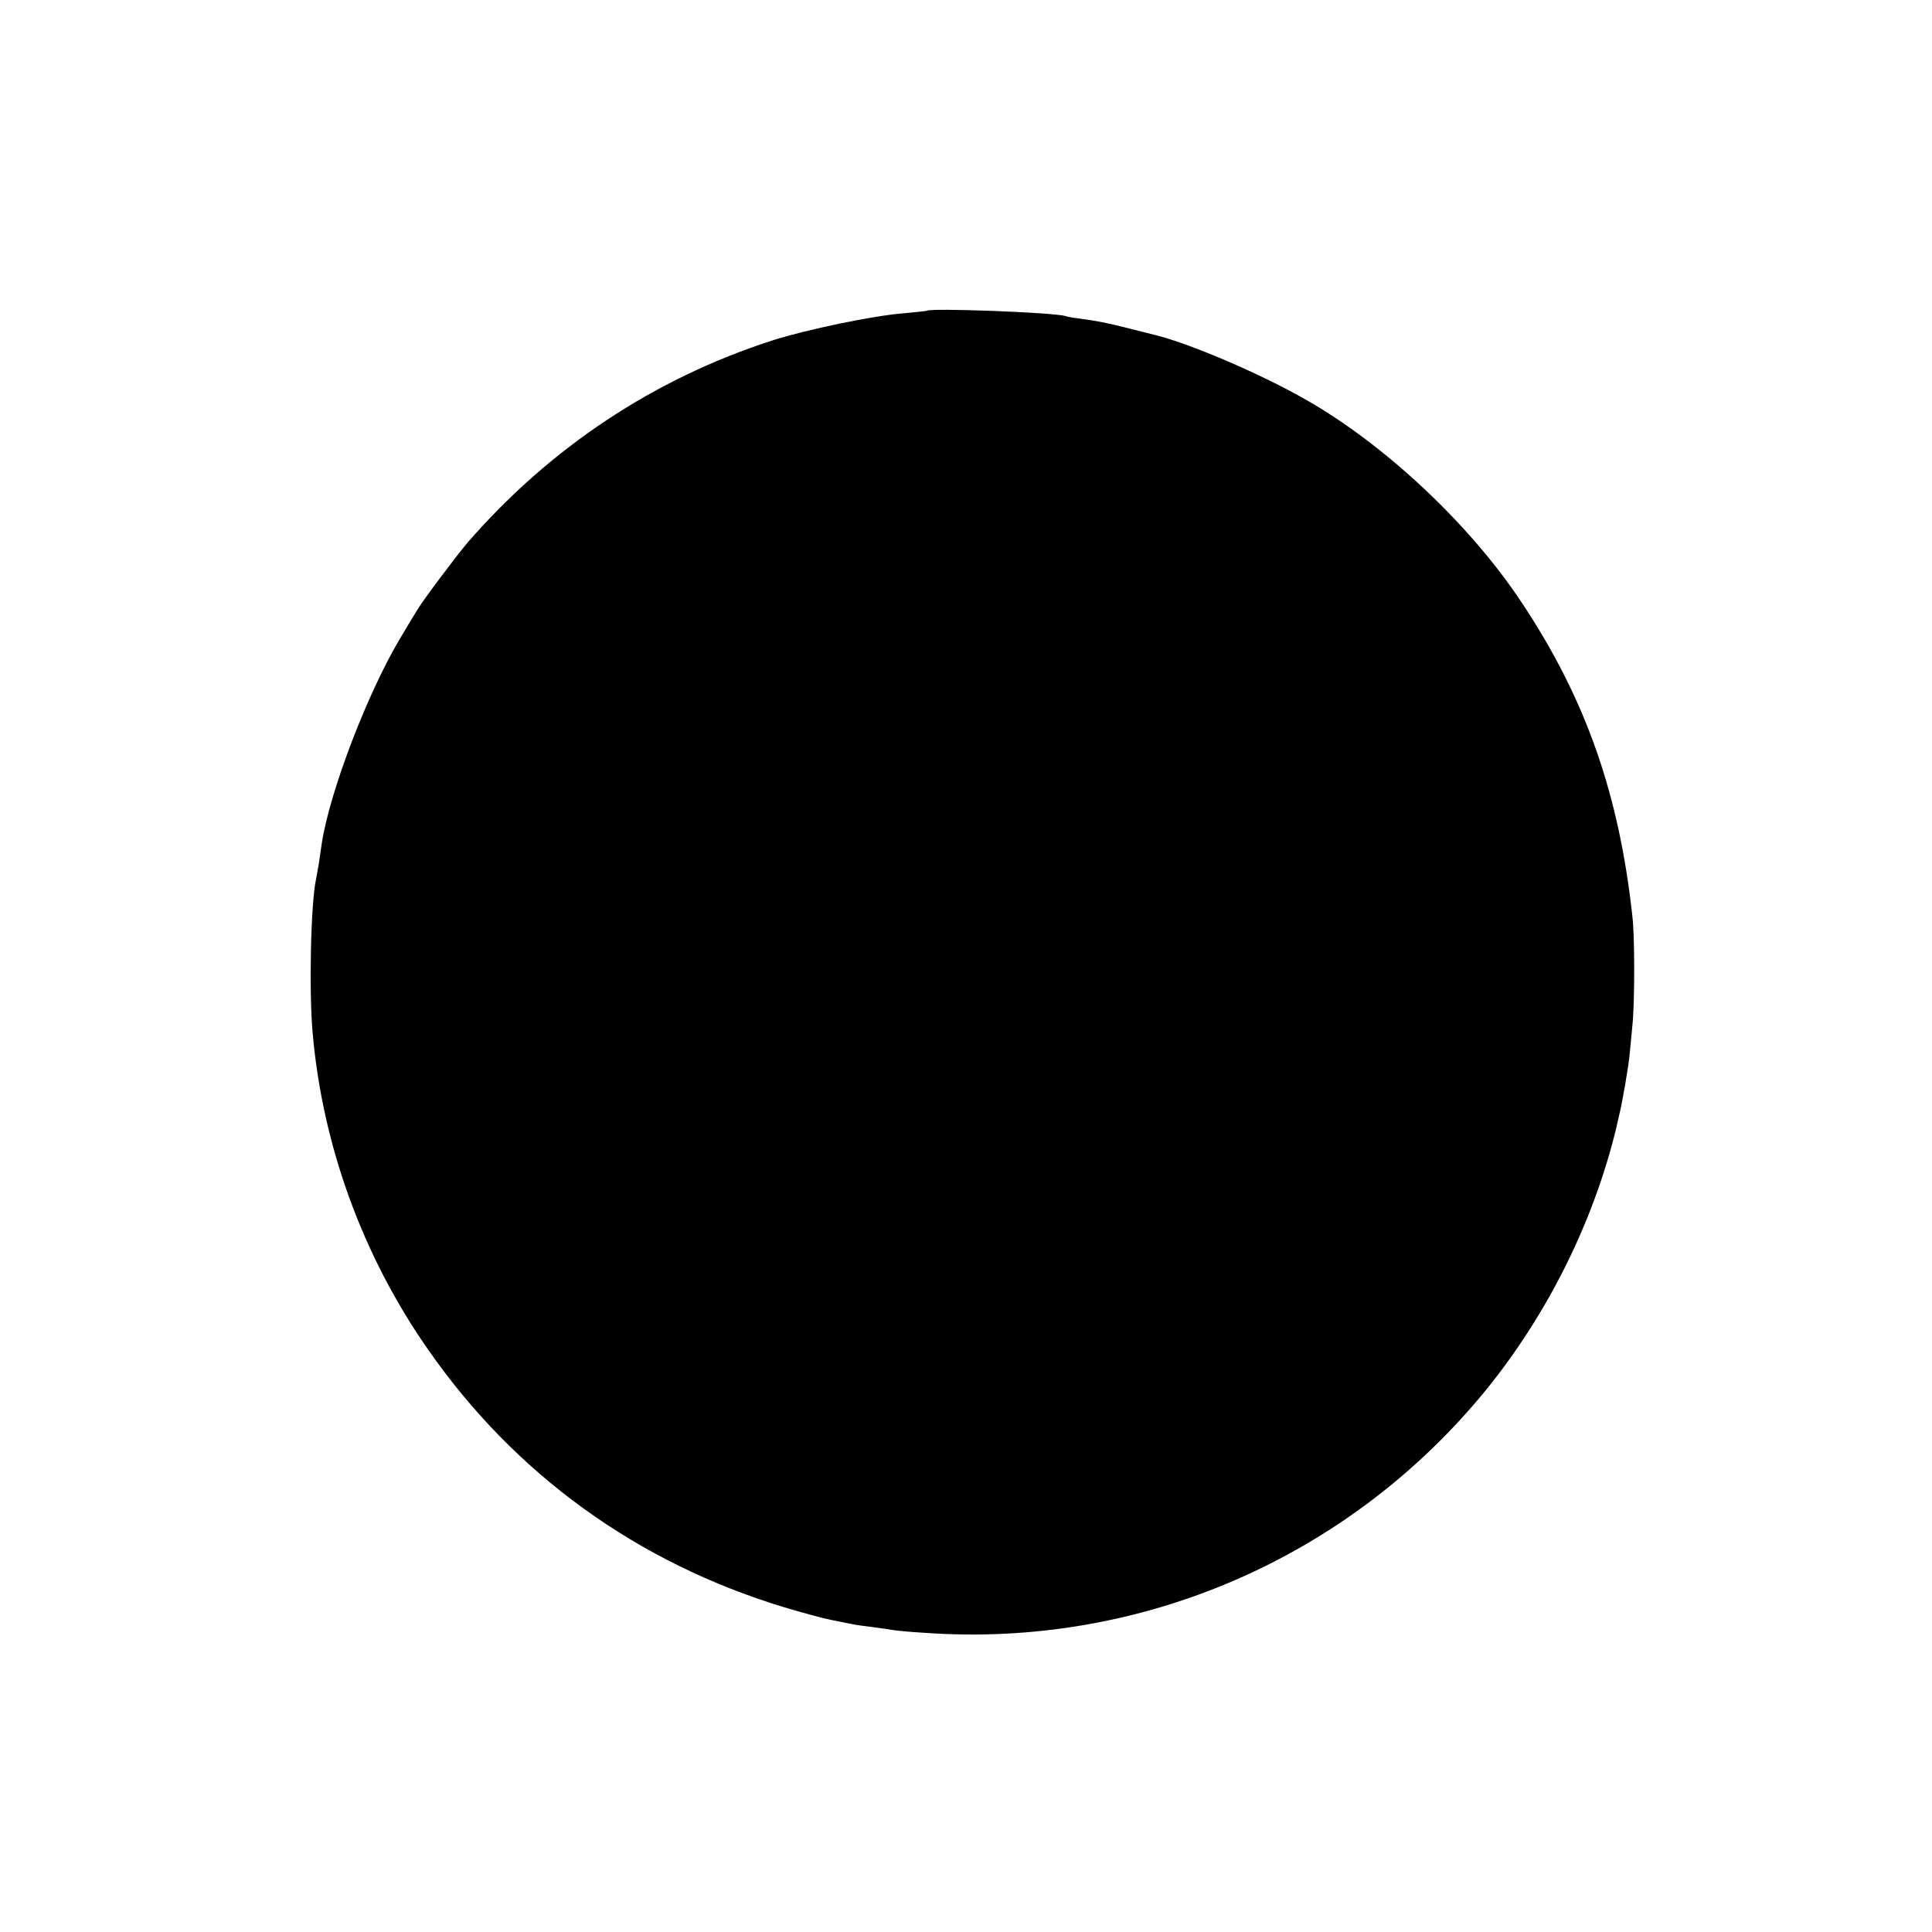 <?xml version="1.0" standalone="no"?>
<!DOCTYPE svg PUBLIC "-//W3C//DTD SVG 20010904//EN"
 "http://www.w3.org/TR/2001/REC-SVG-20010904/DTD/svg10.dtd">
<svg version="1.0" xmlns="http://www.w3.org/2000/svg"
 width="700pt" height="700pt" viewBox="0 0 700 700"
 preserveAspectRatio="xMidYMid meet">
<g transform="translate(0,700) scale(0.1,-0.1)"
fill="#000000" stroke="none">
<path d="M3358 5874 c-2 -1 -39 -5 -83 -9 -114 -9 -352 -59 -475 -98 -429
-138 -806 -388 -1105 -732 -37 -43 -162 -209 -182 -243 -10 -16 -38 -62 -62
-103 -118 -196 -256 -556 -285 -744 -3 -22 -8 -56 -11 -75 -3 -19 -8 -44 -10
-56 -19 -86 -26 -408 -12 -559 36 -407 182 -808 419 -1146 314 -451 757 -771
1288 -932 63 -19 140 -40 170 -46 30 -6 66 -13 80 -16 14 -3 45 -7 70 -10 25
-3 56 -8 70 -10 14 -3 68 -8 120 -11 782 -56 1538 271 2035 881 223 275 389
609 471 948 2 9 6 27 9 40 13 51 36 185 40 232 3 28 7 75 10 105 8 79 8 315 0
385 -48 446 -169 792 -401 1141 -186 282 -495 572 -781 735 -160 92 -416 202
-543 234 -8 2 -51 13 -95 24 -82 21 -124 29 -185 37 -19 2 -42 6 -50 9 -43 13
-491 30 -502 19z"/>
</g>
</svg>
